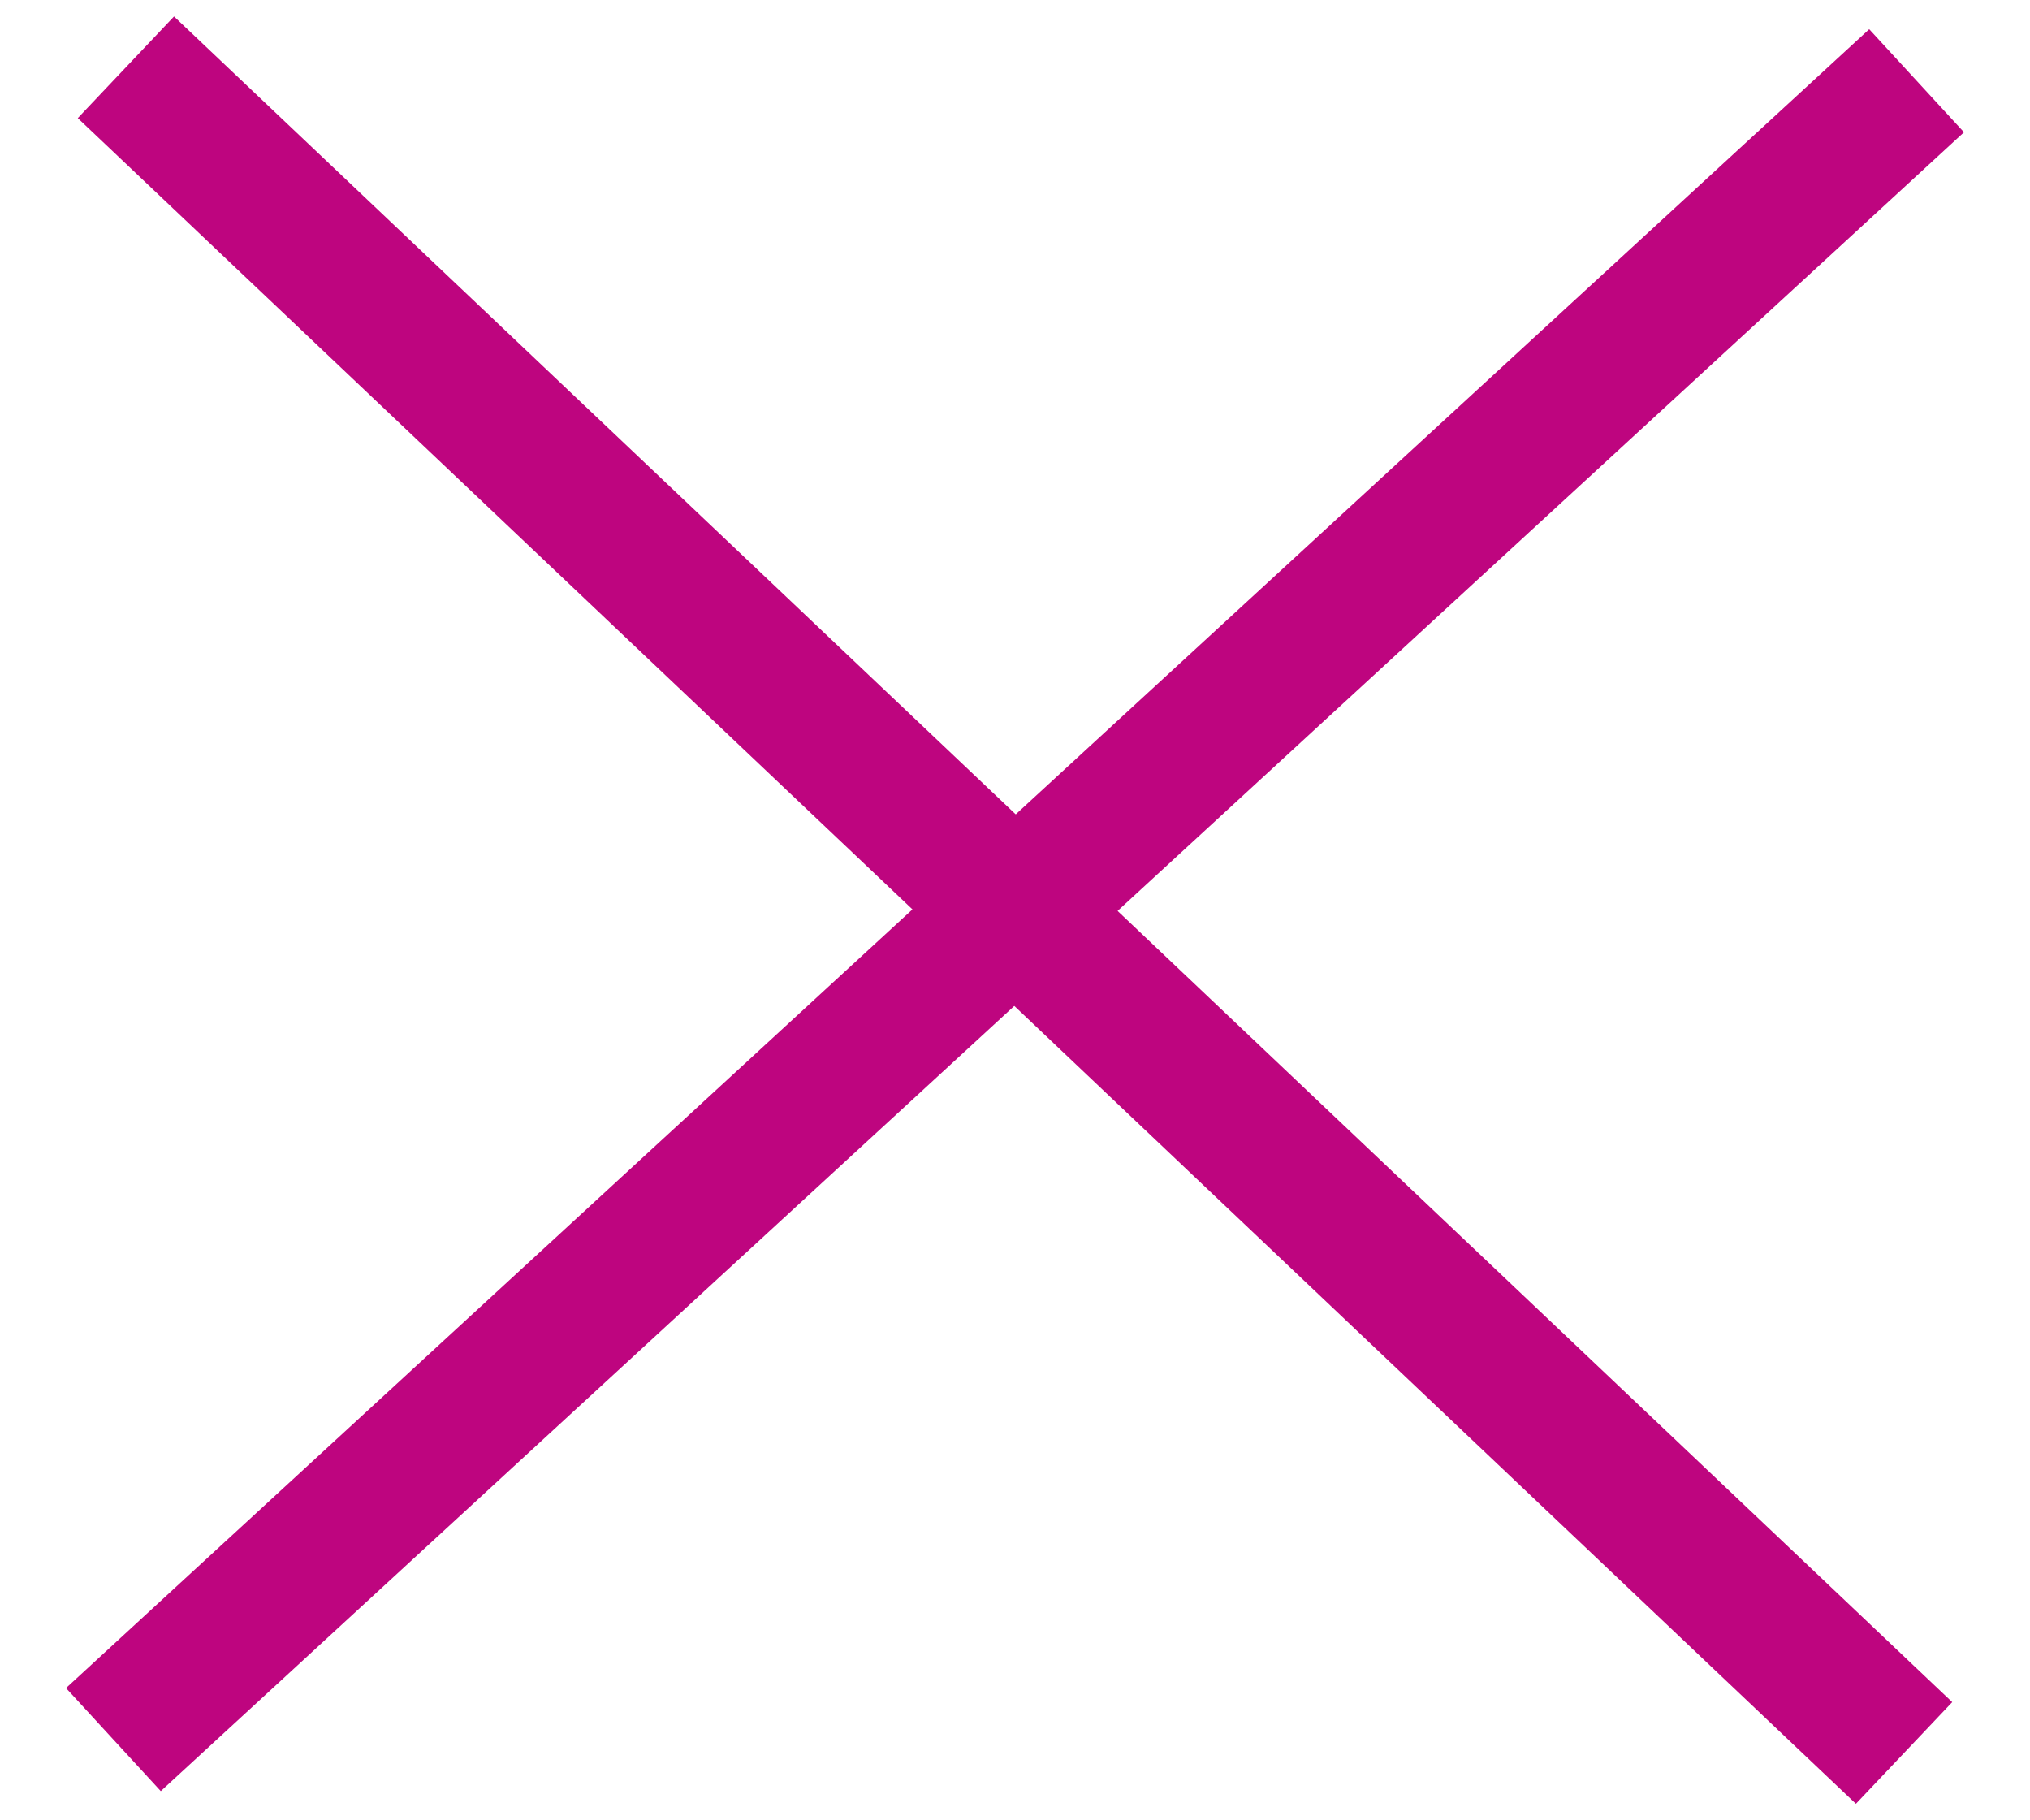 <?xml version="1.0" encoding="UTF-8"?> <svg xmlns="http://www.w3.org/2000/svg" width="29" height="26" viewBox="0 0 29 26" fill="none"> <path d="M26.703 0.417L0.943 24.111L2.297 25.583L28.057 1.889L26.703 0.417Z" fill="#BE057F"></path> <path d="M1.111 1.687L26.513 25.764L27.889 24.312L2.486 0.235L1.111 1.687Z" fill="#BE057F"></path> </svg> 